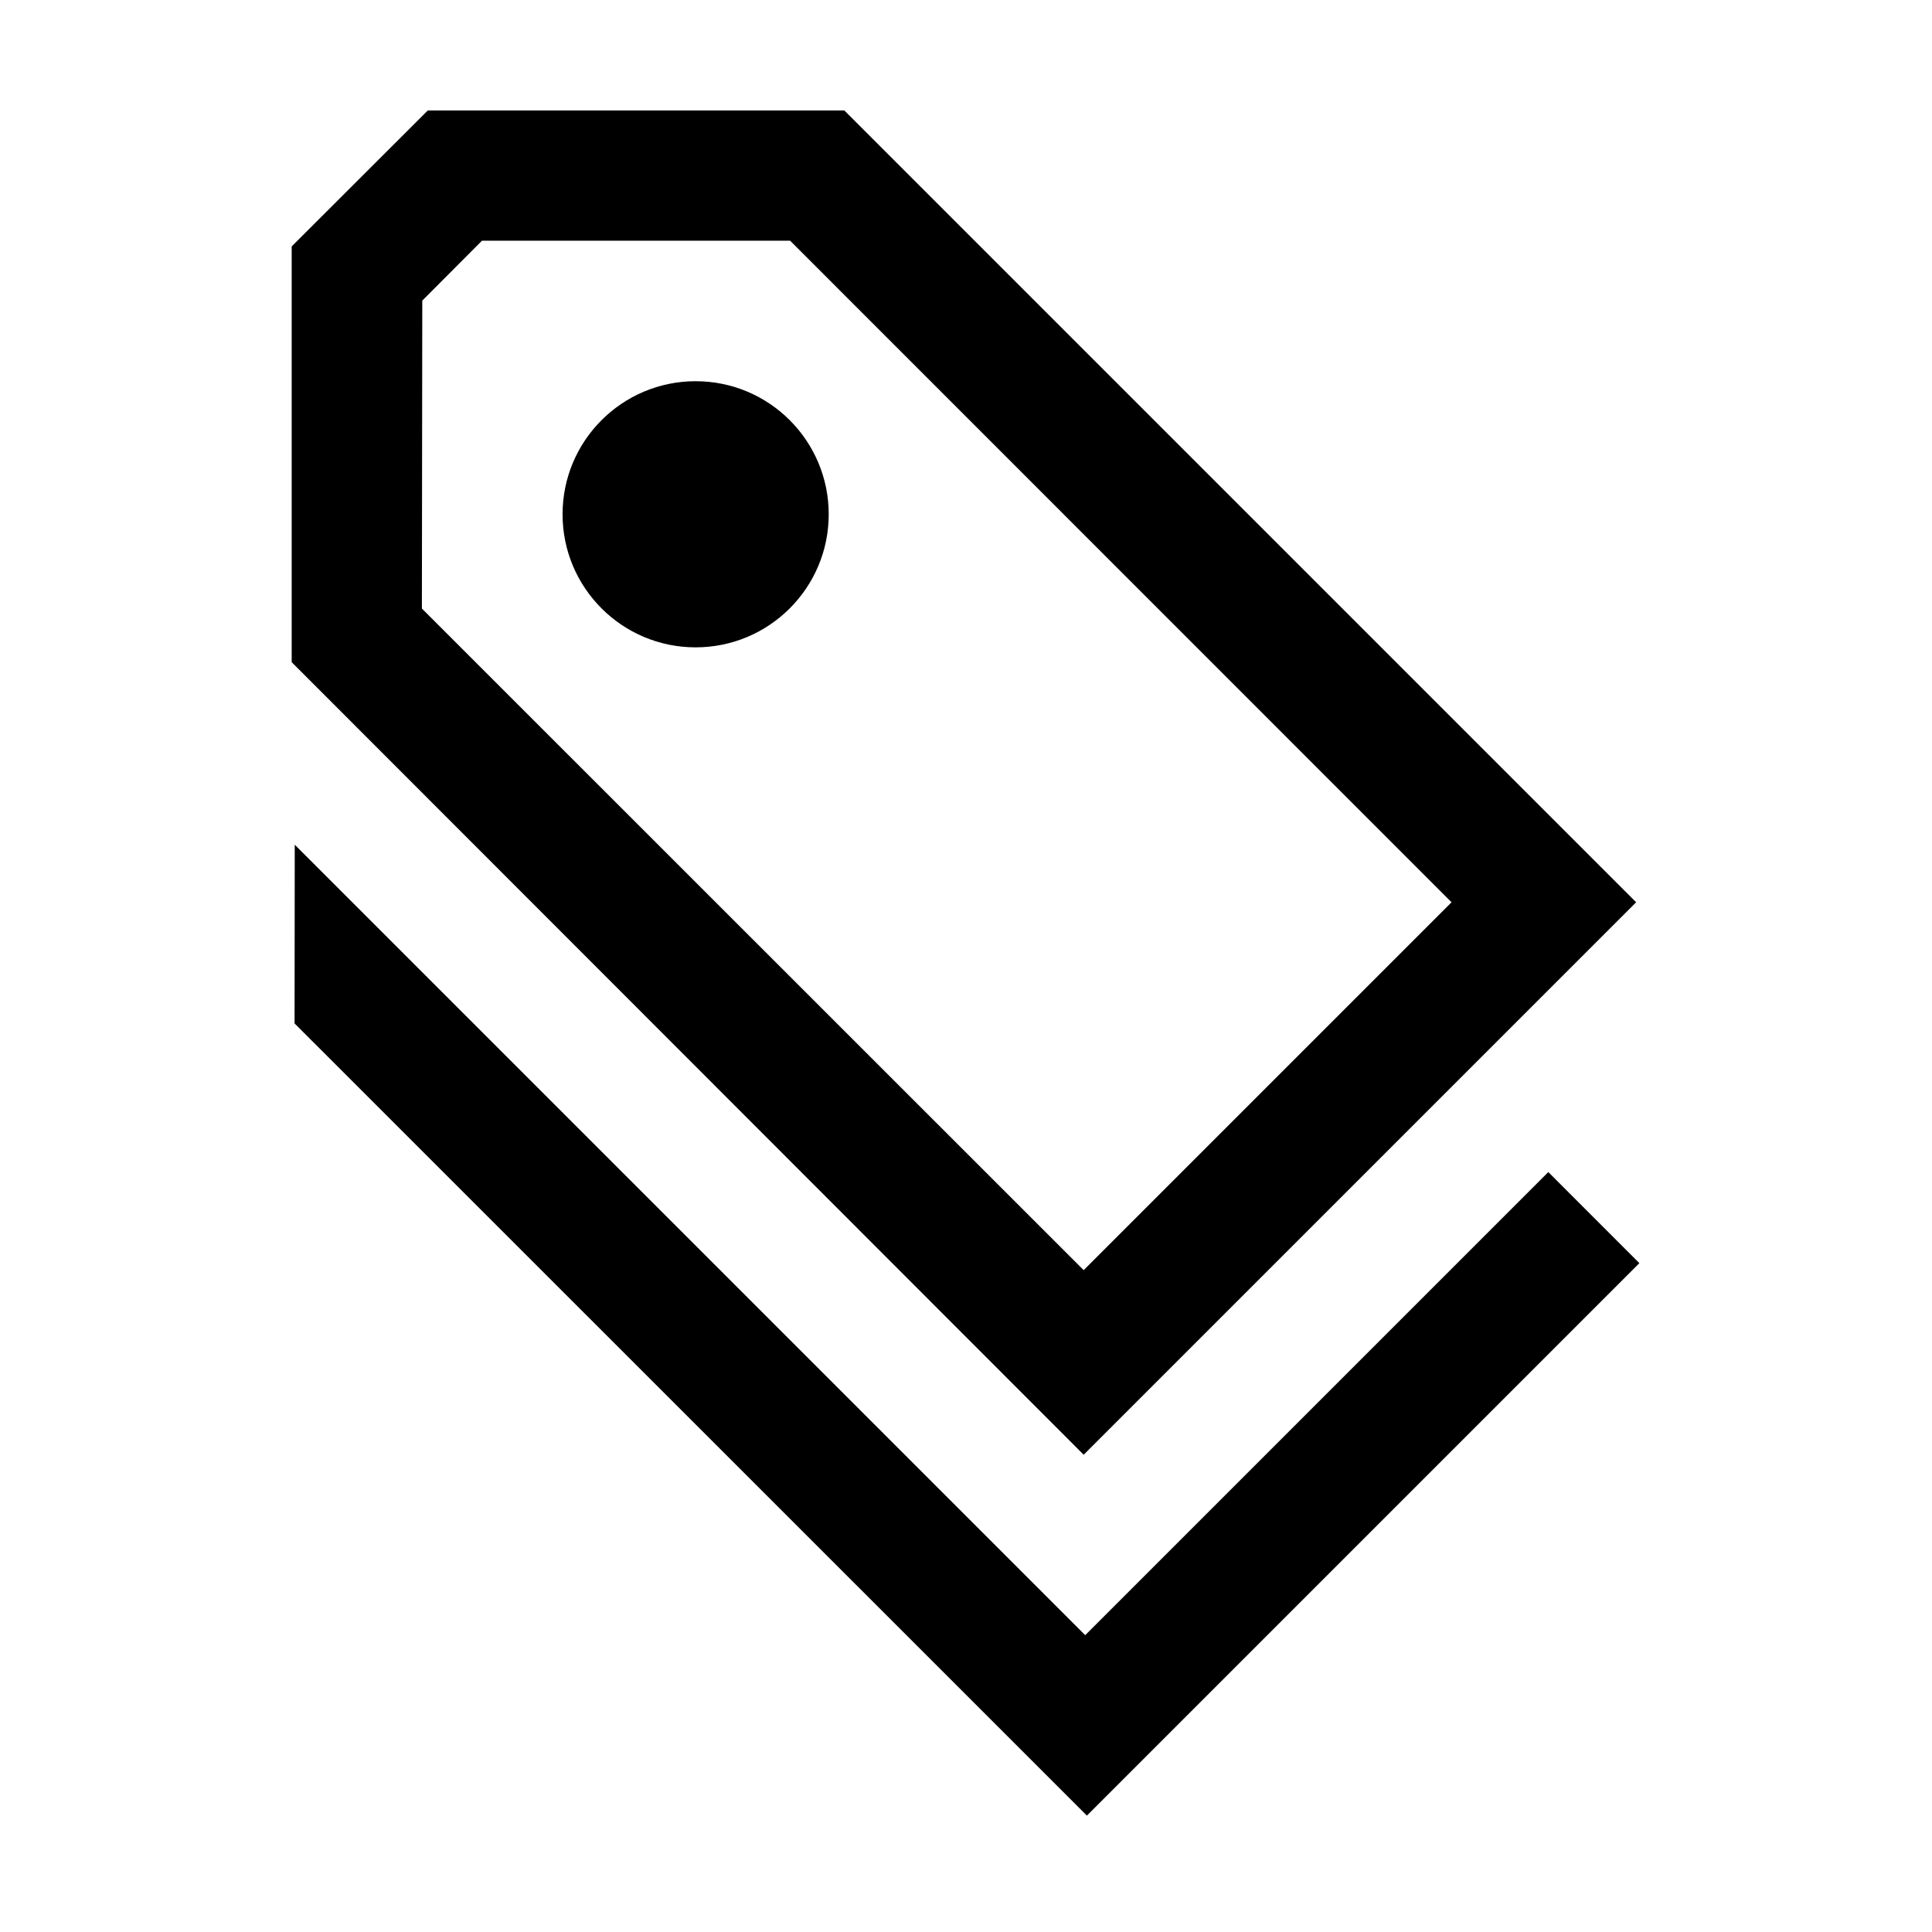 <?xml version="1.0" encoding="UTF-8"?>
<!-- Uploaded to: ICON Repo, www.iconrepo.com, Generator: ICON Repo Mixer Tools -->
<svg fill="#000000" width="800px" height="800px" version="1.1" viewBox="144 144 512 512" xmlns="http://www.w3.org/2000/svg">
 <g>
  <path d="m255.91 223.66 15.82-15.871 81.664 0.004 175.28 175.32-97.488 97.488-175.38-175.33zm-34.613-14.359v110.18l209.89 210.04 146.41-146.41-209.84-209.84h-110.38z"/>
  <path d="m363.62 280.29c0 19.477-15.789 35.266-35.27 35.266-19.477 0-35.266-15.789-35.266-35.266 0-19.477 15.789-35.266 35.266-35.266 19.48 0 35.27 15.789 35.27 35.266"/>
  <path d="m554.32 454.61-122.73 122.73-209.48-209.48-0.047 47.359 209.98 209.94 146.41-146.41z"/>
 </g>
</svg>